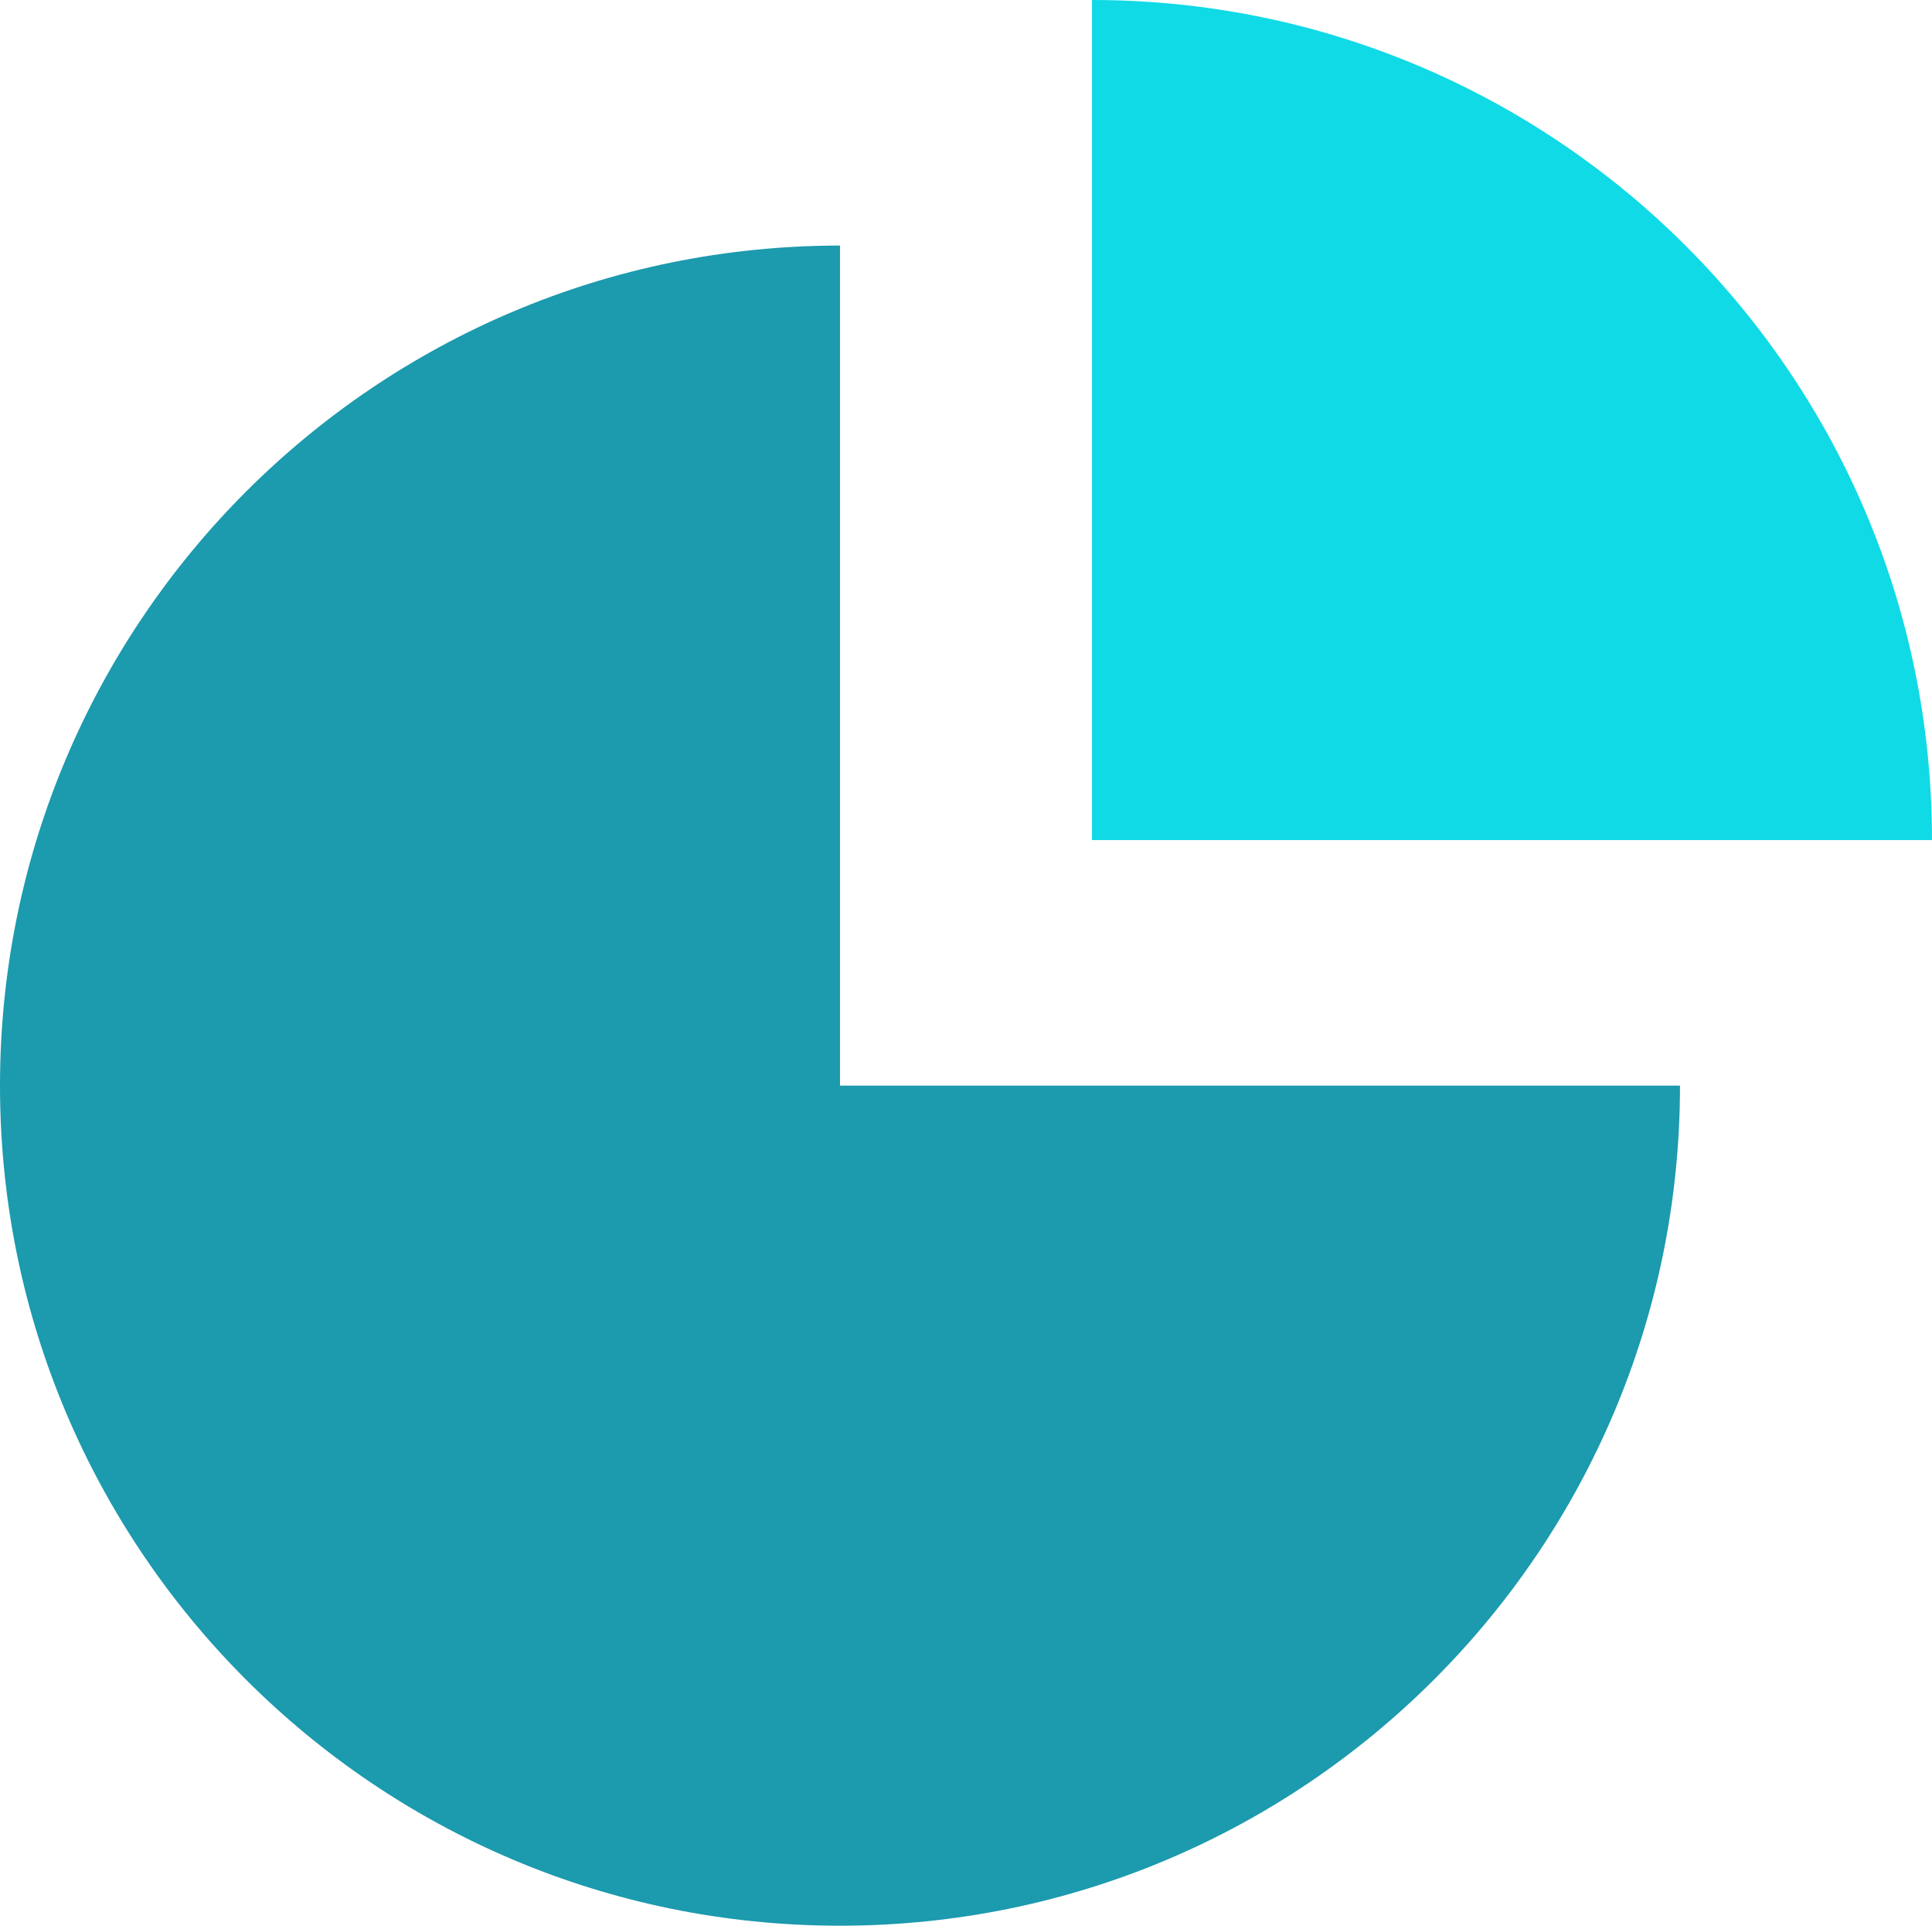  <svg width="100%" height="100%" xmlns="http://www.w3.org/2000/svg" viewBox="0 0 198.219 197.556" style="vertical-align: middle; max-width: 100%; width: 100%;">
   <g>
    <g>
     <path d="M86.182,25.192C38.585,25.192,0,63.777,0,111.374s38.585,86.182,86.182,86.182,86.182-38.585,86.182-86.182H86.182V25.192Z" fill="rgb(28,154,174)">
     </path>
     <path d="M112.037,0V86.182h86.182C198.219,38.585,159.634,0,112.037,0Z" fill="rgb(15,218,230)">
     </path>
    </g>
   </g>
  </svg>
